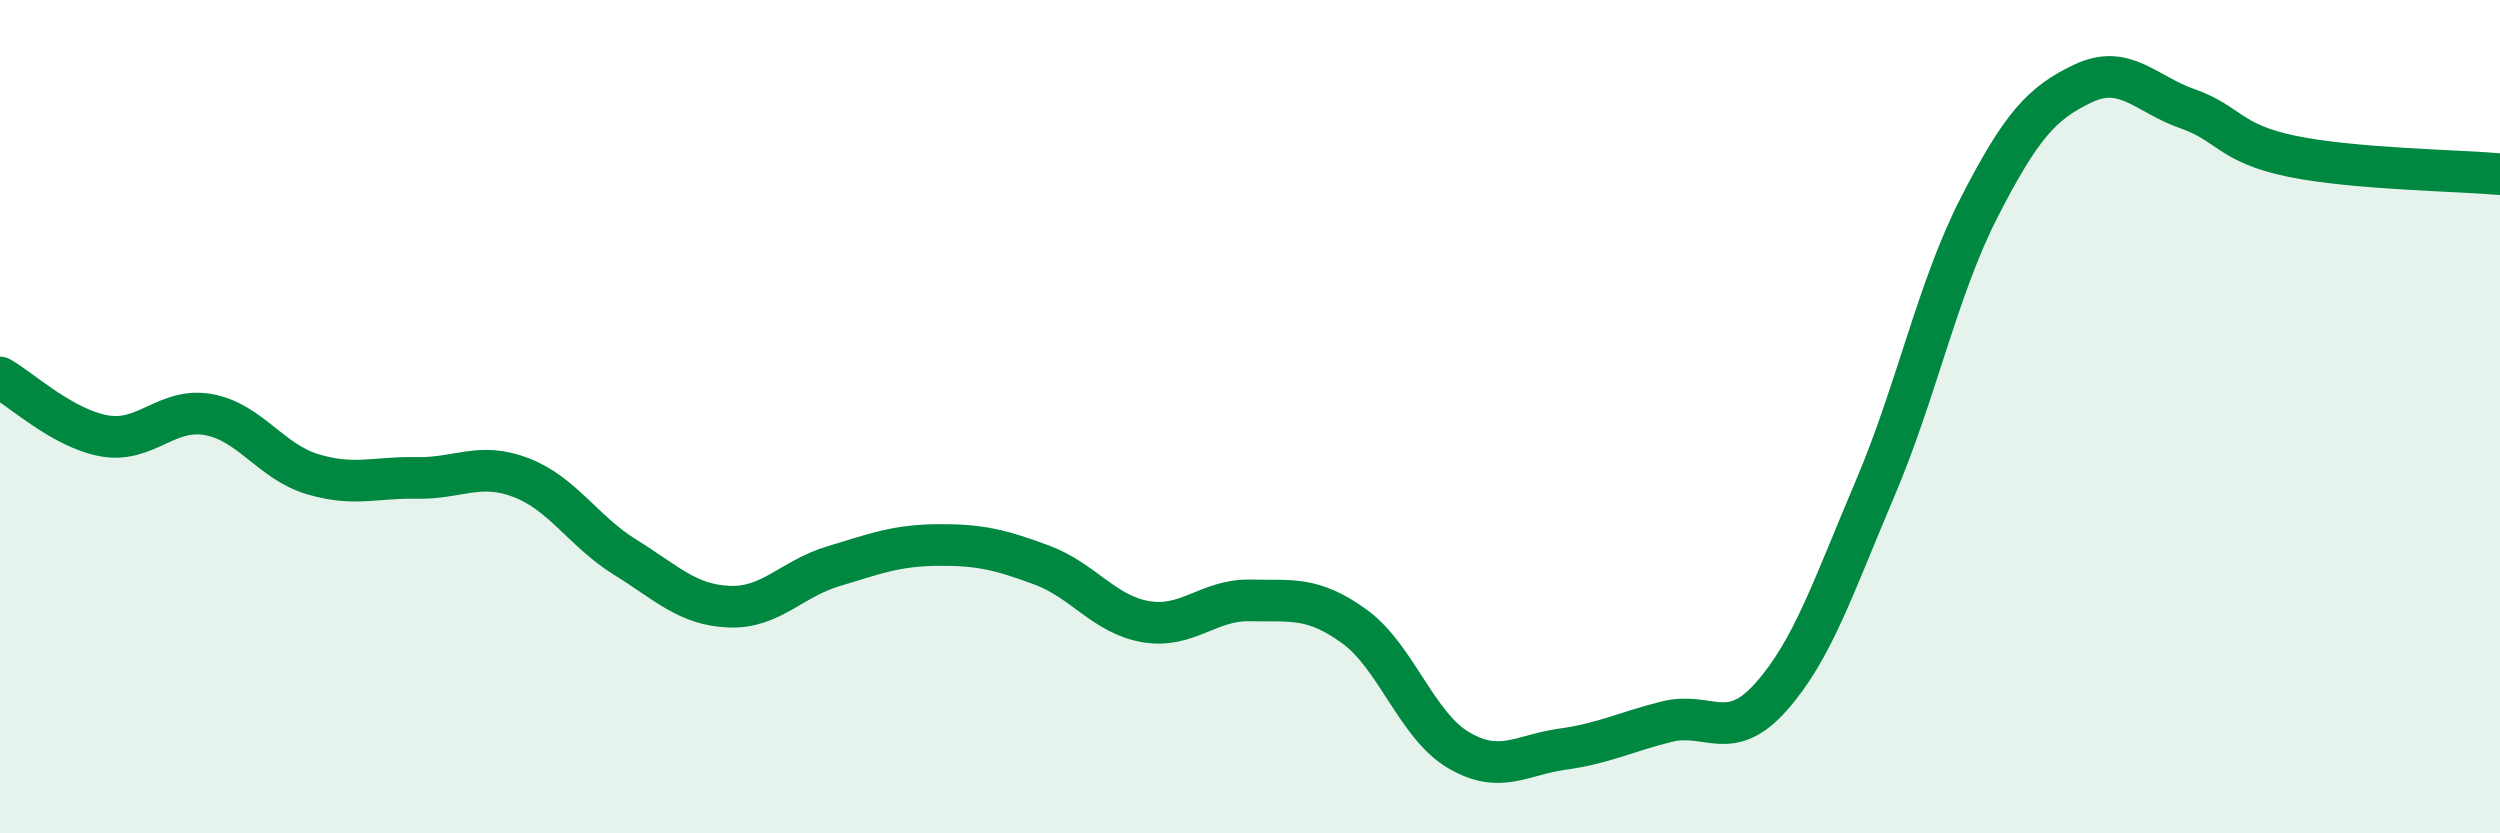 
    <svg width="60" height="20" viewBox="0 0 60 20" xmlns="http://www.w3.org/2000/svg">
      <path
        d="M 0,9.06 C 0.5,9.34 1.5,10.28 2.5,10.46 C 3.5,10.64 4,9.77 5,9.95 C 6,10.13 6.5,11.08 7.5,11.38 C 8.5,11.68 9,11.45 10,11.47 C 11,11.49 11.5,11.08 12.5,11.46 C 13.5,11.84 14,12.75 15,13.37 C 16,13.99 16.5,14.52 17.5,14.56 C 18.5,14.6 19,13.89 20,13.59 C 21,13.29 21.5,13.09 22.5,13.08 C 23.5,13.07 24,13.19 25,13.56 C 26,13.93 26.5,14.75 27.5,14.92 C 28.5,15.09 29,14.39 30,14.41 C 31,14.43 31.5,14.31 32.5,15.03 C 33.5,15.75 34,17.41 35,18 C 36,18.59 36.5,18.12 37.5,17.98 C 38.5,17.84 39,17.57 40,17.32 C 41,17.07 41.5,17.85 42.5,16.73 C 43.5,15.61 44,14.08 45,11.73 C 46,9.38 46.5,6.93 47.5,4.98 C 48.5,3.03 49,2.47 50,2 C 51,1.53 51.5,2.26 52.5,2.61 C 53.5,2.96 53.5,3.44 55,3.75 C 56.5,4.06 59,4.09 60,4.18L60 20L0 20Z"
        fill="#008740"
        opacity="0.1"
        stroke-linecap="round"
        stroke-linejoin="round"
      />
      <path
        d="M 0,9.06 C 0.5,9.34 1.5,10.28 2.5,10.46 C 3.5,10.64 4,9.77 5,9.95 C 6,10.13 6.5,11.08 7.5,11.38 C 8.5,11.68 9,11.45 10,11.47 C 11,11.49 11.5,11.08 12.5,11.46 C 13.5,11.84 14,12.75 15,13.37 C 16,13.99 16.5,14.52 17.5,14.56 C 18.5,14.6 19,13.89 20,13.59 C 21,13.29 21.5,13.09 22.5,13.08 C 23.5,13.07 24,13.19 25,13.56 C 26,13.93 26.5,14.75 27.5,14.92 C 28.5,15.09 29,14.39 30,14.41 C 31,14.43 31.5,14.31 32.5,15.03 C 33.5,15.75 34,17.41 35,18 C 36,18.59 36.5,18.12 37.5,17.98 C 38.5,17.84 39,17.57 40,17.32 C 41,17.07 41.5,17.85 42.5,16.73 C 43.5,15.61 44,14.08 45,11.73 C 46,9.38 46.5,6.93 47.5,4.98 C 48.5,3.03 49,2.47 50,2 C 51,1.53 51.5,2.26 52.5,2.61 C 53.5,2.96 53.5,3.44 55,3.75 C 56.5,4.06 59,4.09 60,4.18"
        stroke="#008740"
        stroke-width="1"
        fill="none"
        stroke-linecap="round"
        stroke-linejoin="round"
      />
    </svg>
  